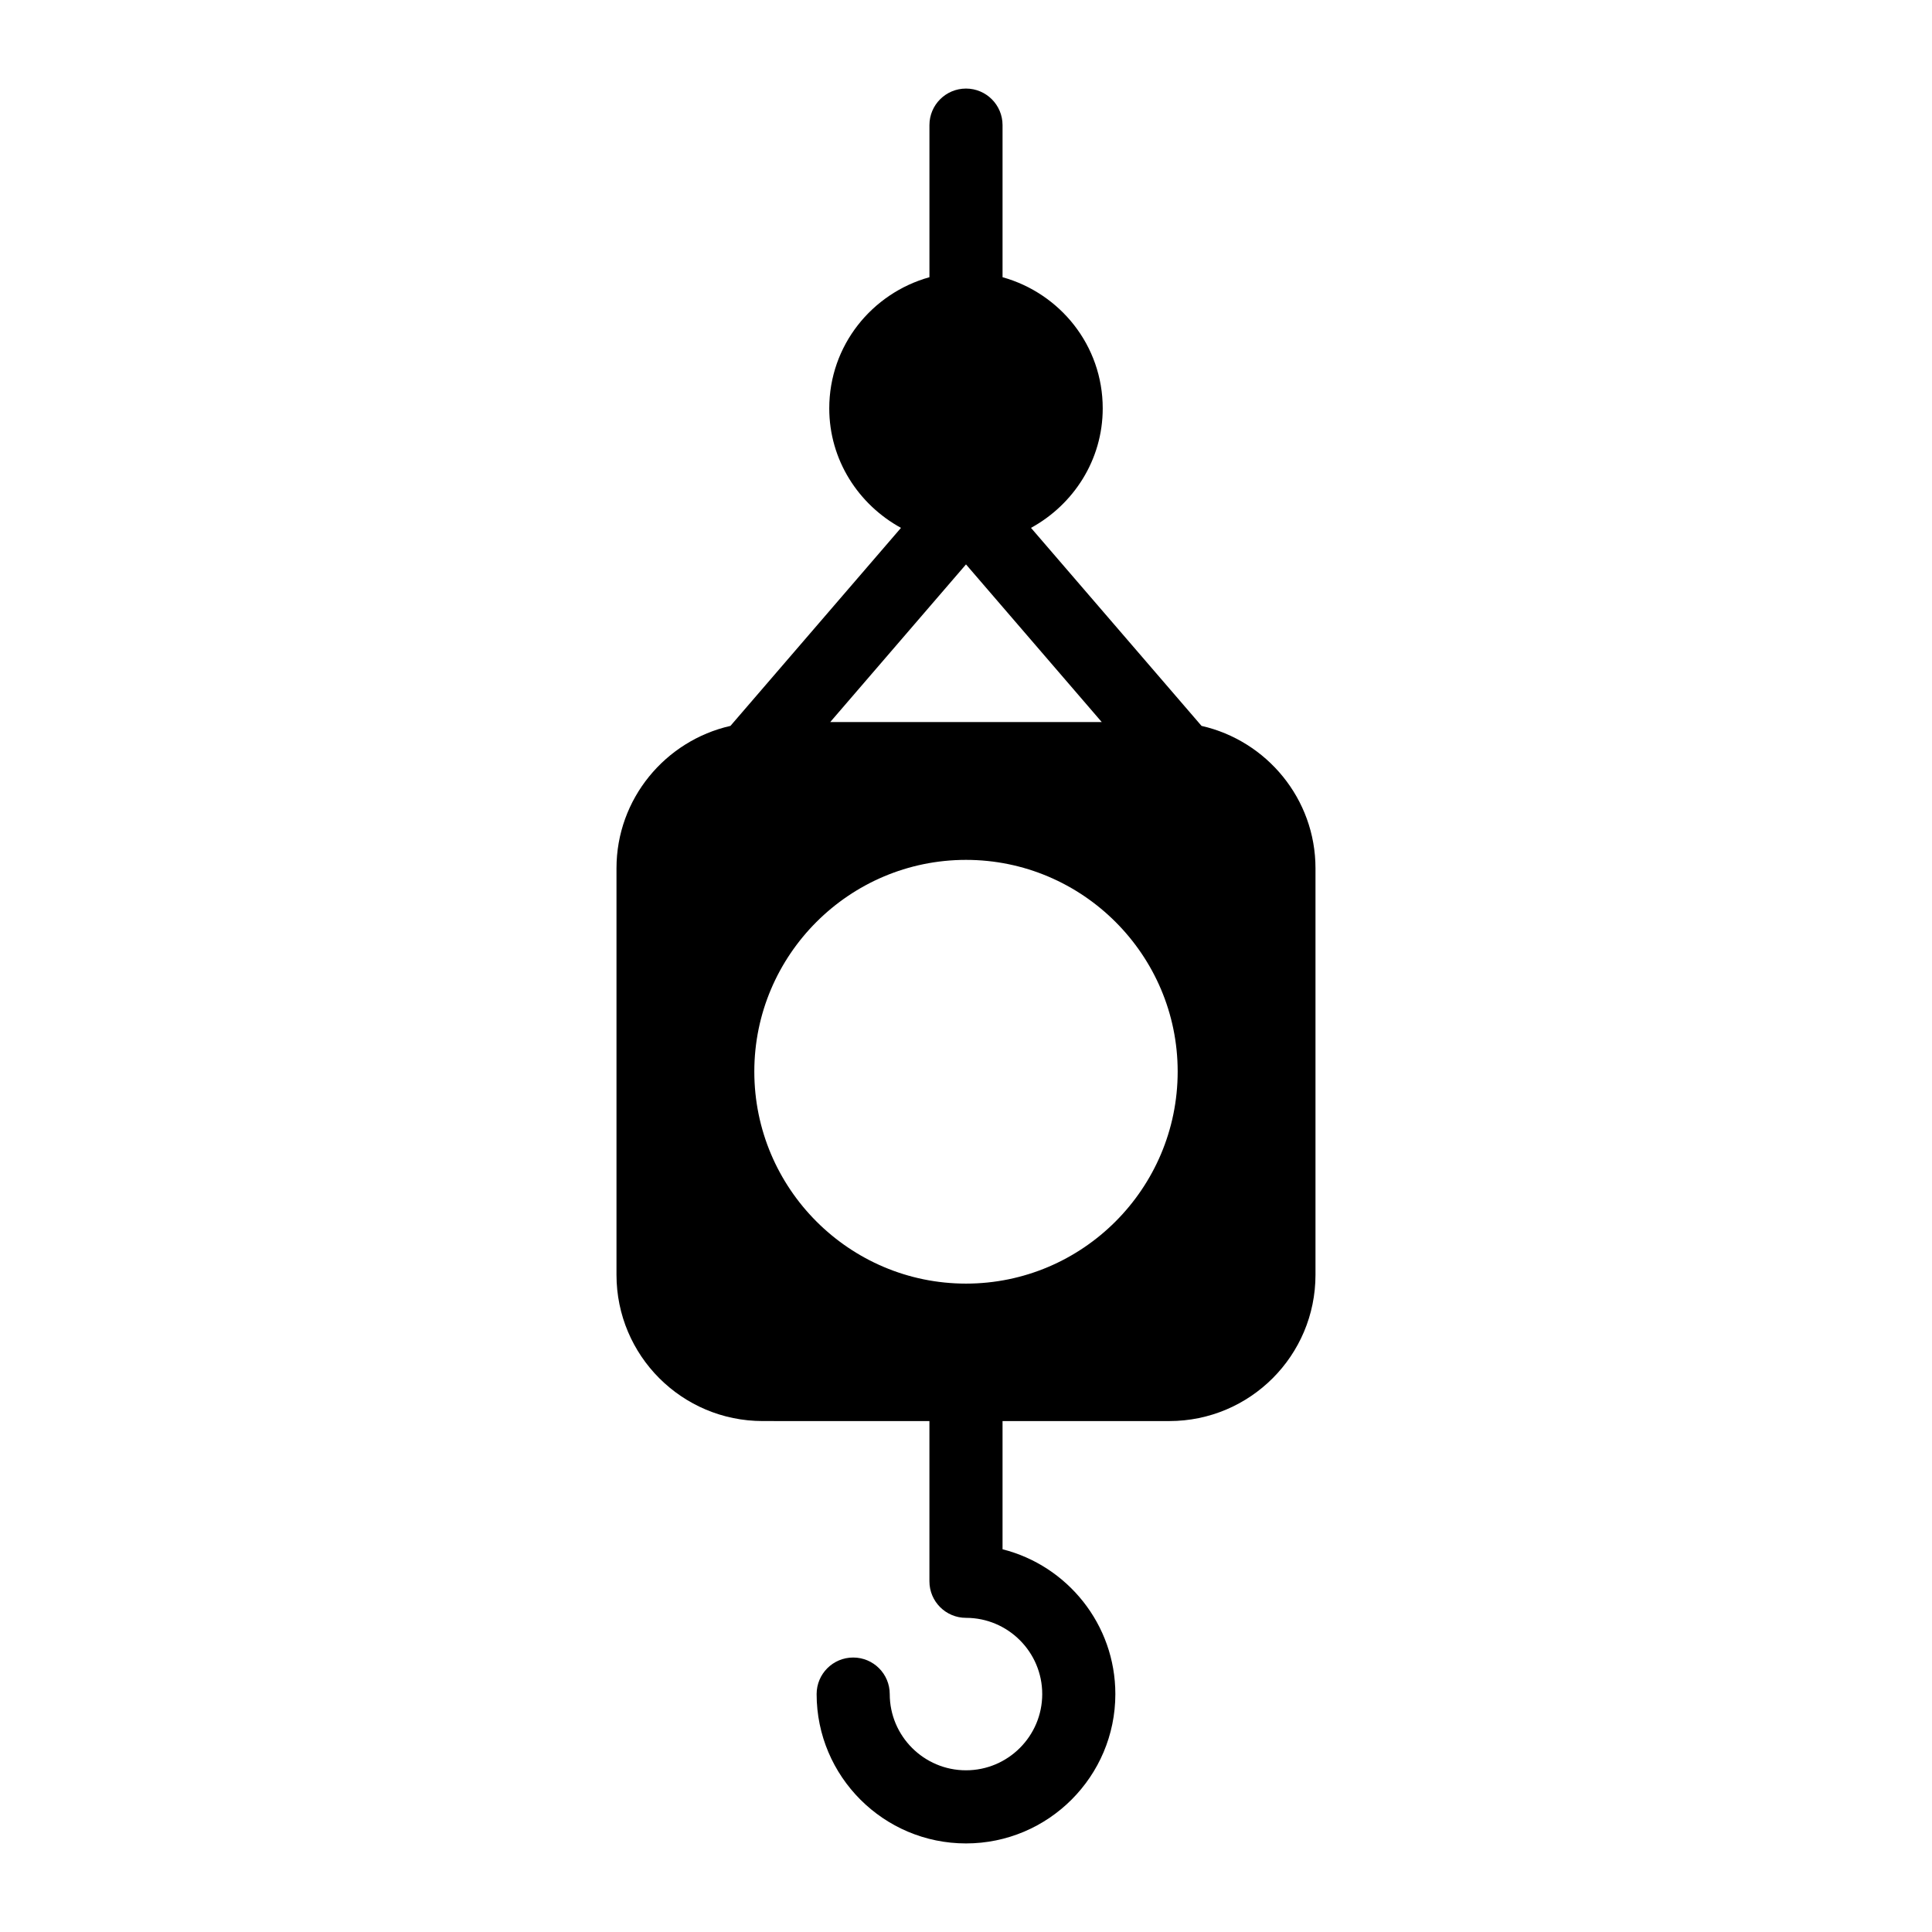 <?xml version="1.0" encoding="UTF-8"?>
<!-- Uploaded to: ICON Repo, www.iconrepo.com, Generator: ICON Repo Mixer Tools -->
<svg fill="#000000" width="800px" height="800px" version="1.1" viewBox="144 144 512 512" xmlns="http://www.w3.org/2000/svg">
 <path d="m462.42 336.37-45.195-52.48c11.254-6.16 19.008-17.977 19.008-31.668 0-16.664-11.301-30.5-26.547-34.758v-40.305c0-5.356-4.34-9.688-9.688-9.688-5.352 0-9.688 4.332-9.688 9.688v40.305c-15.246 4.258-26.547 18.094-26.547 34.758 0 13.691 7.75 25.508 19.008 31.668l-45.195 52.48c-17.277 3.922-30.199 19.352-30.199 37.73v107.74c0 21.414 17.344 38.754 38.754 38.754l44.176 0.004v42.461c0 5.356 4.34 9.688 9.688 9.688 11.141 0 20.207 9.062 20.207 20.199 0 11.141-9.062 20.203-20.203 20.203s-20.207-9.062-20.207-20.199c0-5.356-4.34-9.688-9.688-9.688-5.352 0-9.688 4.332-9.688 9.688 0 21.828 17.754 39.578 39.582 39.578s39.582-17.75 39.582-39.578c0-18.477-12.734-34.043-29.895-38.375v-33.977h44.18c21.414 0 38.754-17.344 38.754-38.754v-107.74c0-18.379-12.922-33.812-30.199-37.734zm-26.449-1.02h-71.949l35.977-41.777zm-35.973 148.82c-30.906 0-56.098-25.191-56.098-56.195 0-30.906 25.191-56.098 56.098-56.098s56.098 25.191 56.098 56.098c0 31.004-25.191 56.195-56.098 56.195z"/>
</svg>